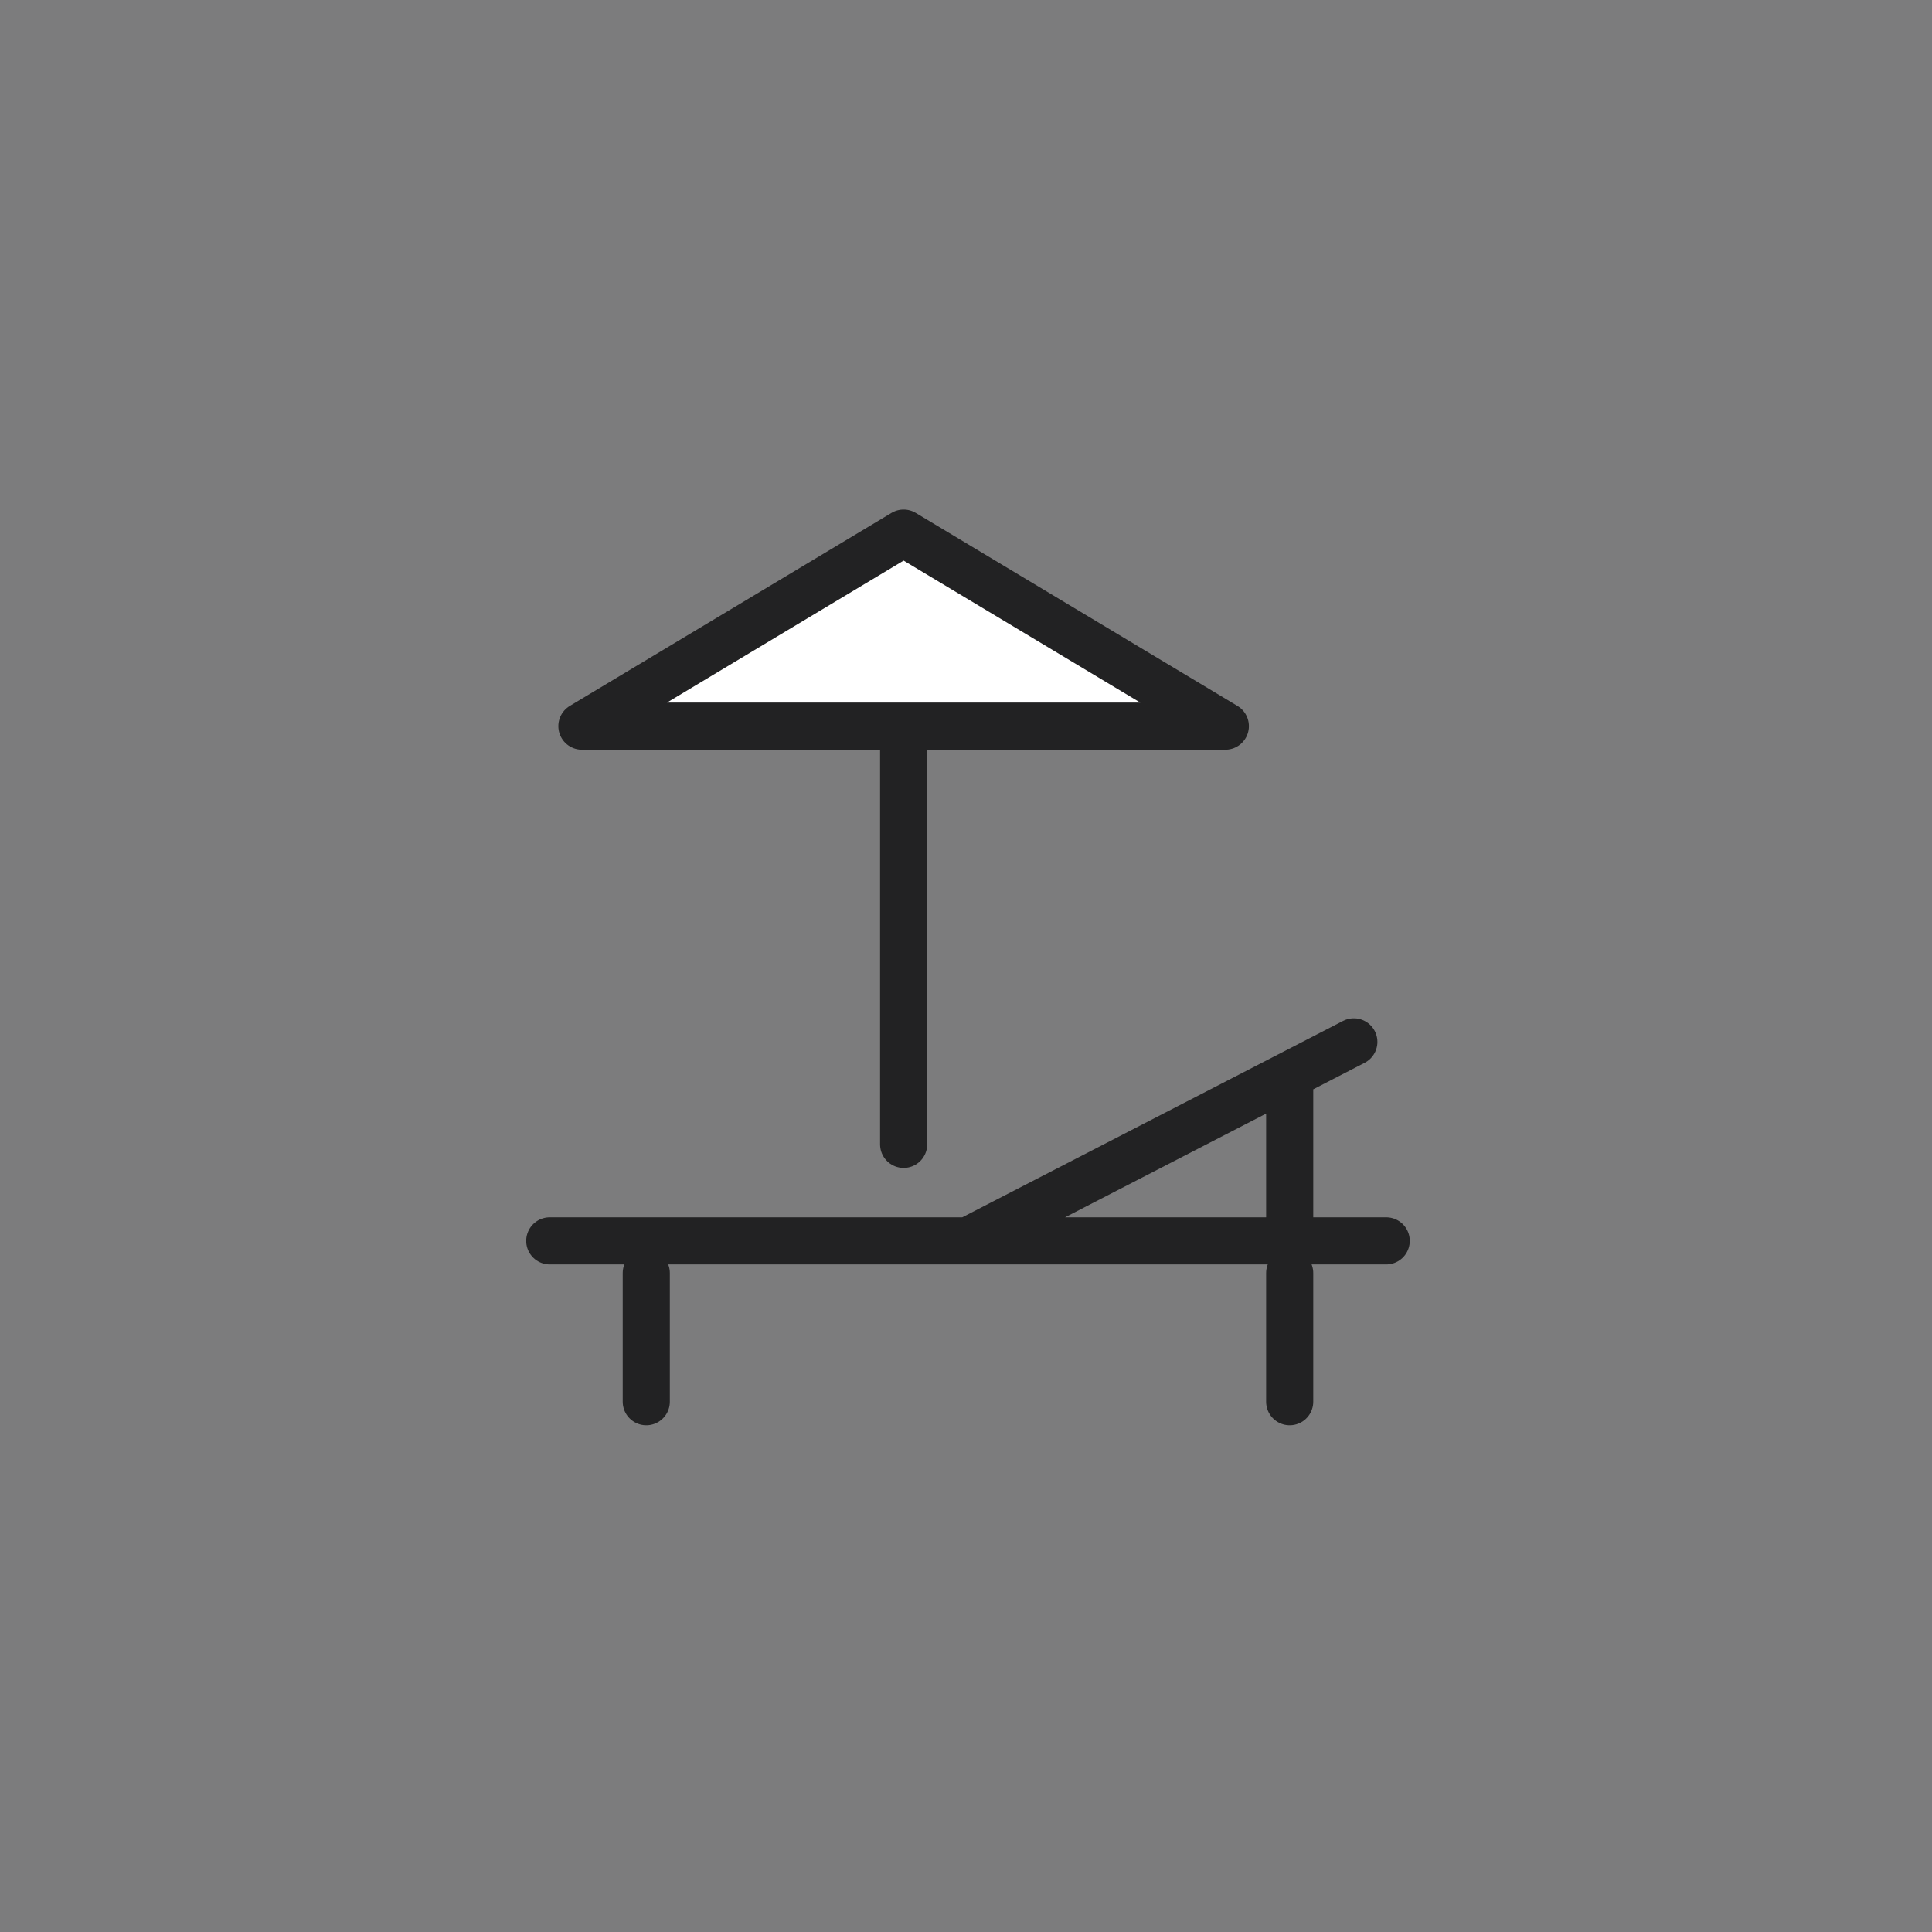 <svg width="123" height="123" viewBox="0 0 123 123" fill="none" xmlns="http://www.w3.org/2000/svg">
<rect x="0" y="0" width="123" height="123" fill="#808080" stroke="none"/>
<rect width="123" height="123" fill="#616066" fill-opacity="0.1"/>
<path d="M57.53 46.228V72.855Z" fill="white"/>
<path d="M57.53 46.228V72.855" stroke="#222223" stroke-width="3" stroke-linecap="round" stroke-linejoin="round"/>
<path d="M37.047 46.229H78.011L57.529 33.94L37.047 46.229Z" fill="white" stroke="#222223" stroke-width="3" stroke-linecap="round" stroke-linejoin="round"/>
<path d="M86.192 66.33L61.626 78.999L86.192 66.33ZM41.145 89.24V81.048V89.24ZM82.108 81.048V89.24V81.048ZM82.108 78.999V68.759V78.999ZM88.252 78.999H35Z" fill="white"/>
<path d="M88.252 78.999H35M86.192 66.33L61.626 78.999L86.192 66.33ZM41.145 89.24V81.048V89.24ZM82.108 81.048V89.24V81.048ZM82.108 78.999V68.759V78.999Z" stroke="#222223" stroke-width="3" stroke-linecap="round" stroke-linejoin="round"/>
</svg>
